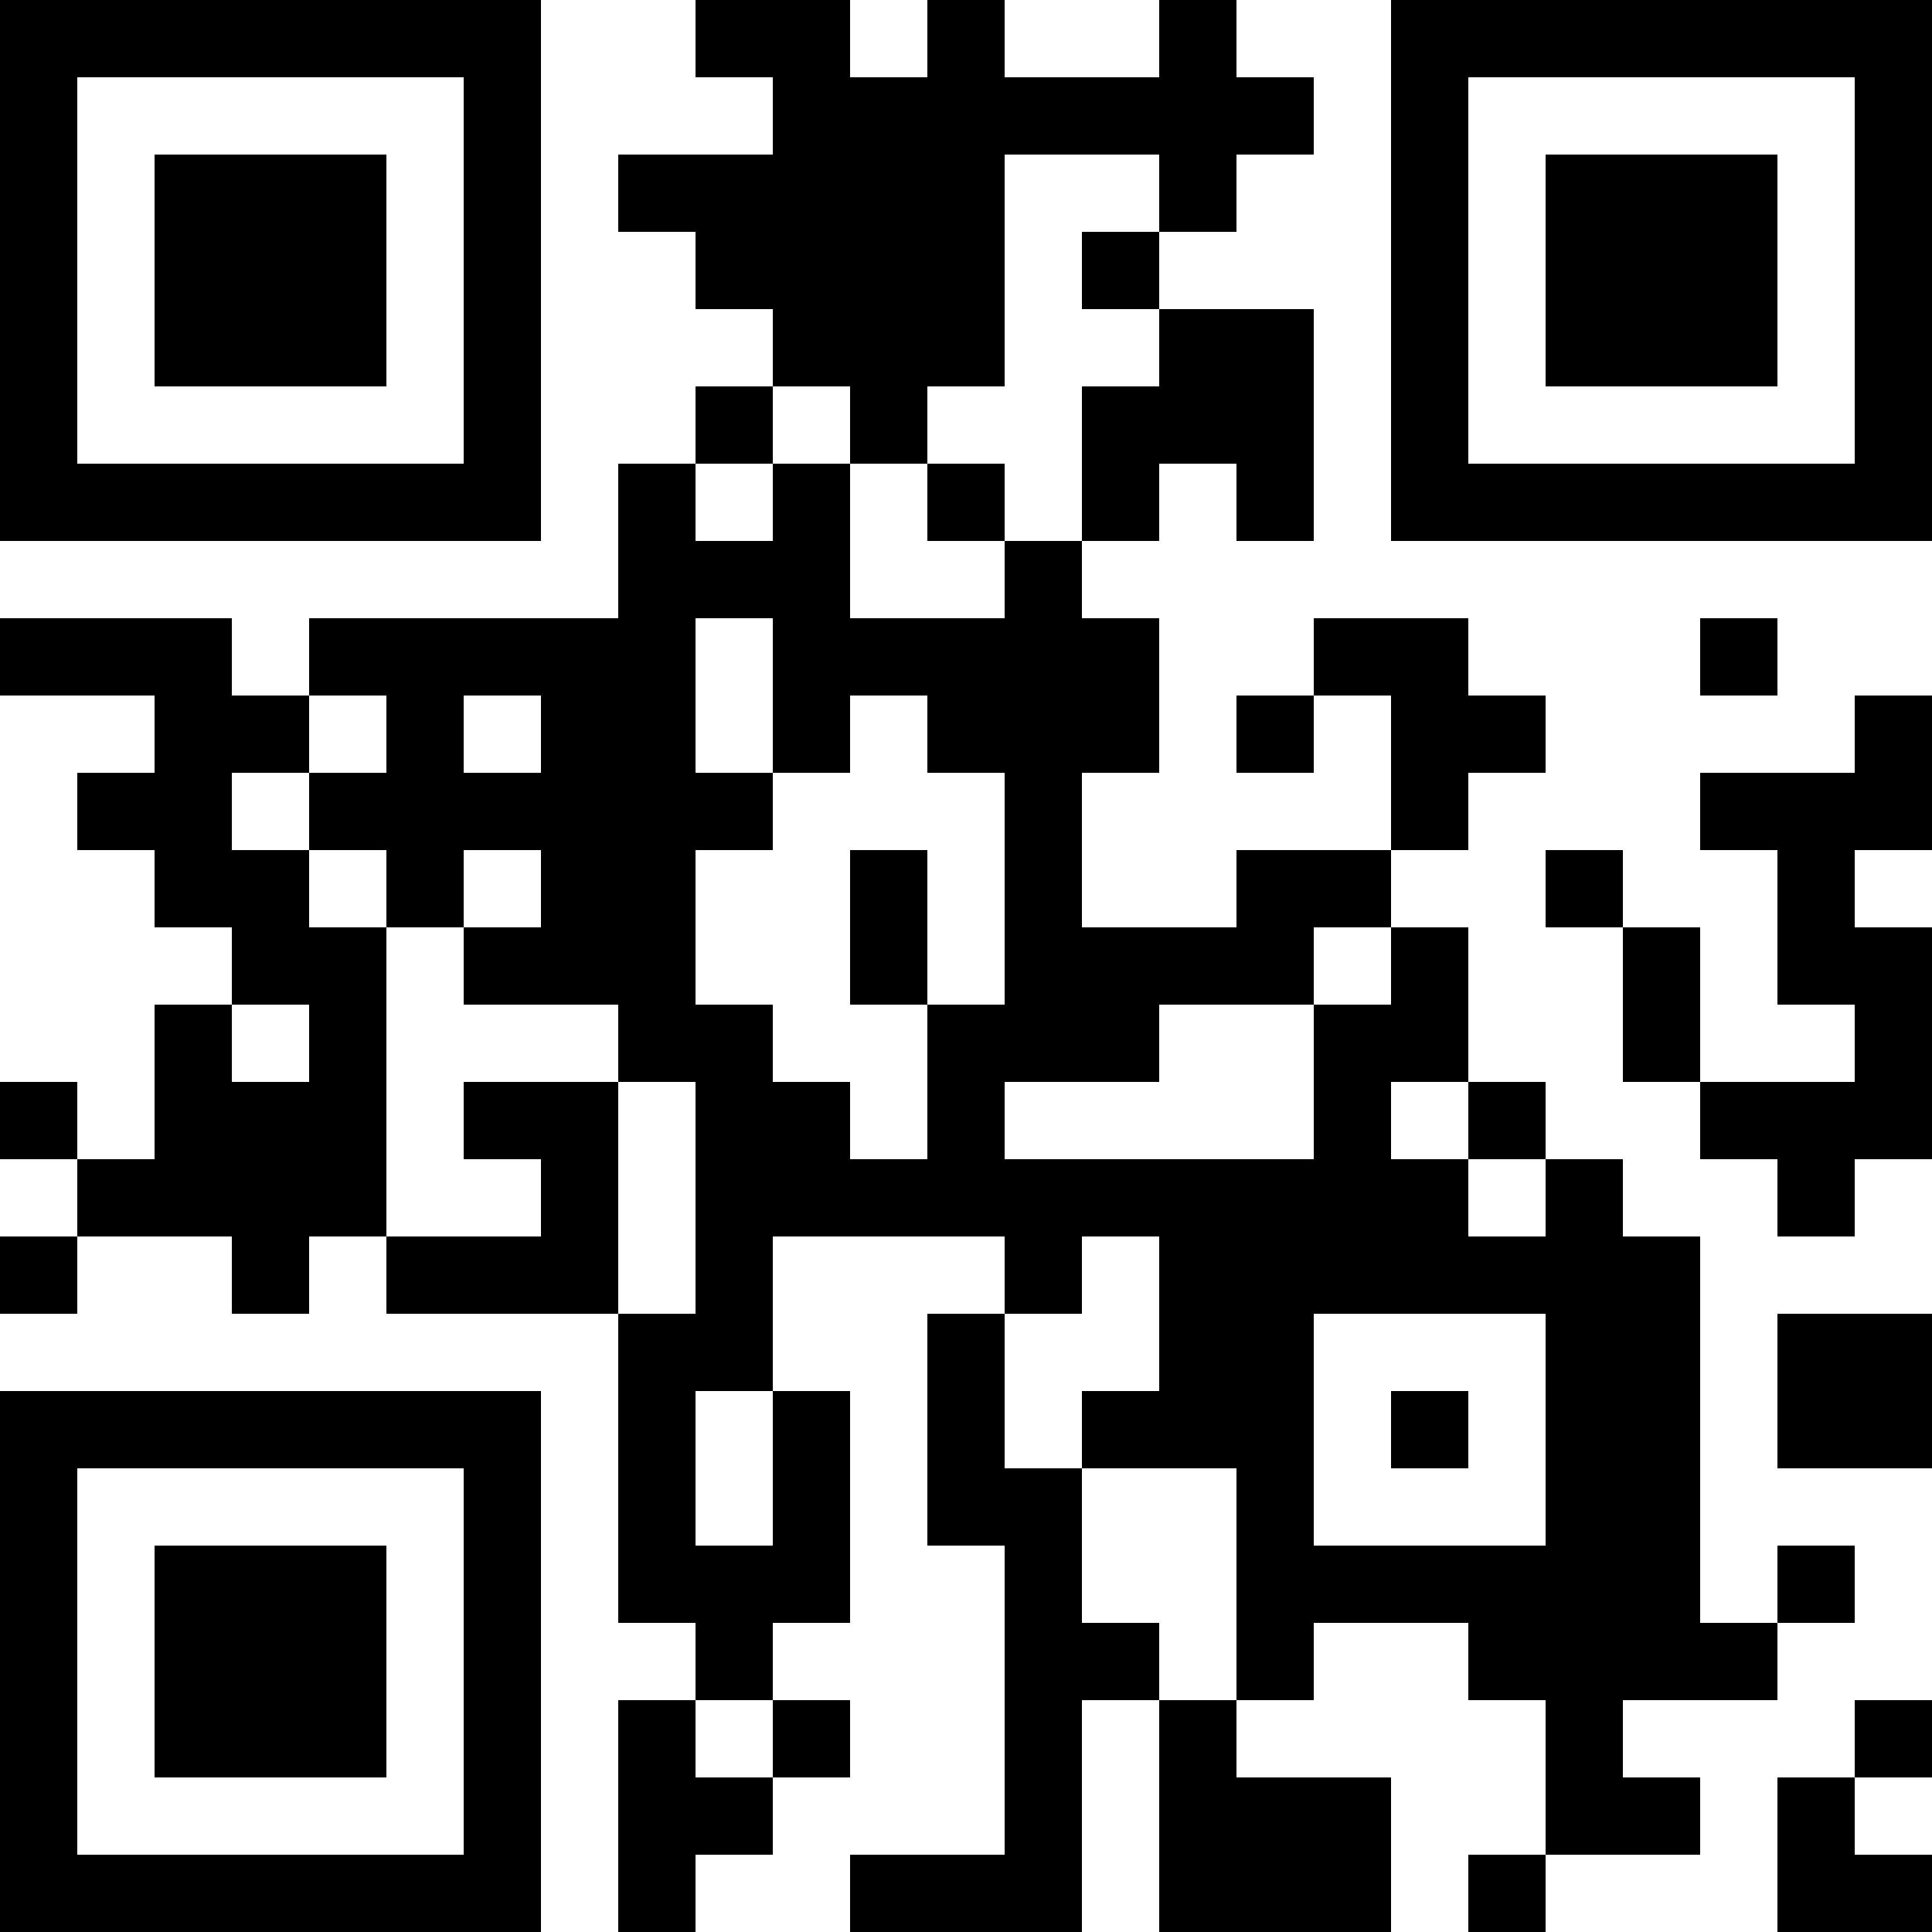<?xml version="1.0" encoding="UTF-8"?>
<svg xmlns="http://www.w3.org/2000/svg" version="1.1" width="1000" height="1000" viewBox="0 0 1000 1000"><rect x="0" y="0" width="1000" height="1000" fill="#ffffff"/><g transform="scale(40)"><g transform="translate(0,0)"><path fill-rule="evenodd" d="M9 0L9 1L10 1L10 2L8 2L8 3L9 3L9 4L10 4L10 5L9 5L9 6L8 6L8 8L4 8L4 9L3 9L3 8L0 8L0 9L2 9L2 10L1 10L1 11L2 11L2 12L3 12L3 13L2 13L2 15L1 15L1 14L0 14L0 15L1 15L1 16L0 16L0 17L1 17L1 16L3 16L3 17L4 17L4 16L5 16L5 17L8 17L8 21L9 21L9 22L8 22L8 25L9 25L9 24L10 24L10 23L11 23L11 22L10 22L10 21L11 21L11 18L10 18L10 16L13 16L13 17L12 17L12 20L13 20L13 24L11 24L11 25L14 25L14 22L15 22L15 25L18 25L18 23L16 23L16 22L17 22L17 21L19 21L19 22L20 22L20 24L19 24L19 25L20 25L20 24L22 24L22 23L21 23L21 22L23 22L23 21L24 21L24 20L23 20L23 21L22 21L22 16L21 16L21 15L20 15L20 14L19 14L19 12L18 12L18 11L19 11L19 10L20 10L20 9L19 9L19 8L17 8L17 9L16 9L16 10L17 10L17 9L18 9L18 11L16 11L16 12L14 12L14 10L15 10L15 8L14 8L14 7L15 7L15 6L16 6L16 7L17 7L17 4L15 4L15 3L16 3L16 2L17 2L17 1L16 1L16 0L15 0L15 1L13 1L13 0L12 0L12 1L11 1L11 0ZM13 2L13 5L12 5L12 6L11 6L11 5L10 5L10 6L9 6L9 7L10 7L10 6L11 6L11 8L13 8L13 7L14 7L14 5L15 5L15 4L14 4L14 3L15 3L15 2ZM12 6L12 7L13 7L13 6ZM9 8L9 10L10 10L10 11L9 11L9 13L10 13L10 14L11 14L11 15L12 15L12 13L13 13L13 10L12 10L12 9L11 9L11 10L10 10L10 8ZM22 8L22 9L23 9L23 8ZM4 9L4 10L3 10L3 11L4 11L4 12L5 12L5 16L7 16L7 15L6 15L6 14L8 14L8 17L9 17L9 14L8 14L8 13L6 13L6 12L7 12L7 11L6 11L6 12L5 12L5 11L4 11L4 10L5 10L5 9ZM6 9L6 10L7 10L7 9ZM24 9L24 10L22 10L22 11L23 11L23 13L24 13L24 14L22 14L22 12L21 12L21 11L20 11L20 12L21 12L21 14L22 14L22 15L23 15L23 16L24 16L24 15L25 15L25 12L24 12L24 11L25 11L25 9ZM11 11L11 13L12 13L12 11ZM17 12L17 13L15 13L15 14L13 14L13 15L17 15L17 13L18 13L18 12ZM3 13L3 14L4 14L4 13ZM18 14L18 15L19 15L19 16L20 16L20 15L19 15L19 14ZM14 16L14 17L13 17L13 19L14 19L14 21L15 21L15 22L16 22L16 19L14 19L14 18L15 18L15 16ZM17 17L17 20L20 20L20 17ZM23 17L23 19L25 19L25 17ZM9 18L9 20L10 20L10 18ZM18 18L18 19L19 19L19 18ZM9 22L9 23L10 23L10 22ZM24 22L24 23L23 23L23 25L25 25L25 24L24 24L24 23L25 23L25 22ZM0 0L0 7L7 7L7 0ZM1 1L1 6L6 6L6 1ZM2 2L2 5L5 5L5 2ZM18 0L18 7L25 7L25 0ZM19 1L19 6L24 6L24 1ZM20 2L20 5L23 5L23 2ZM0 18L0 25L7 25L7 18ZM1 19L1 24L6 24L6 19ZM2 20L2 23L5 23L5 20Z" fill="#000000"/></g></g></svg>
